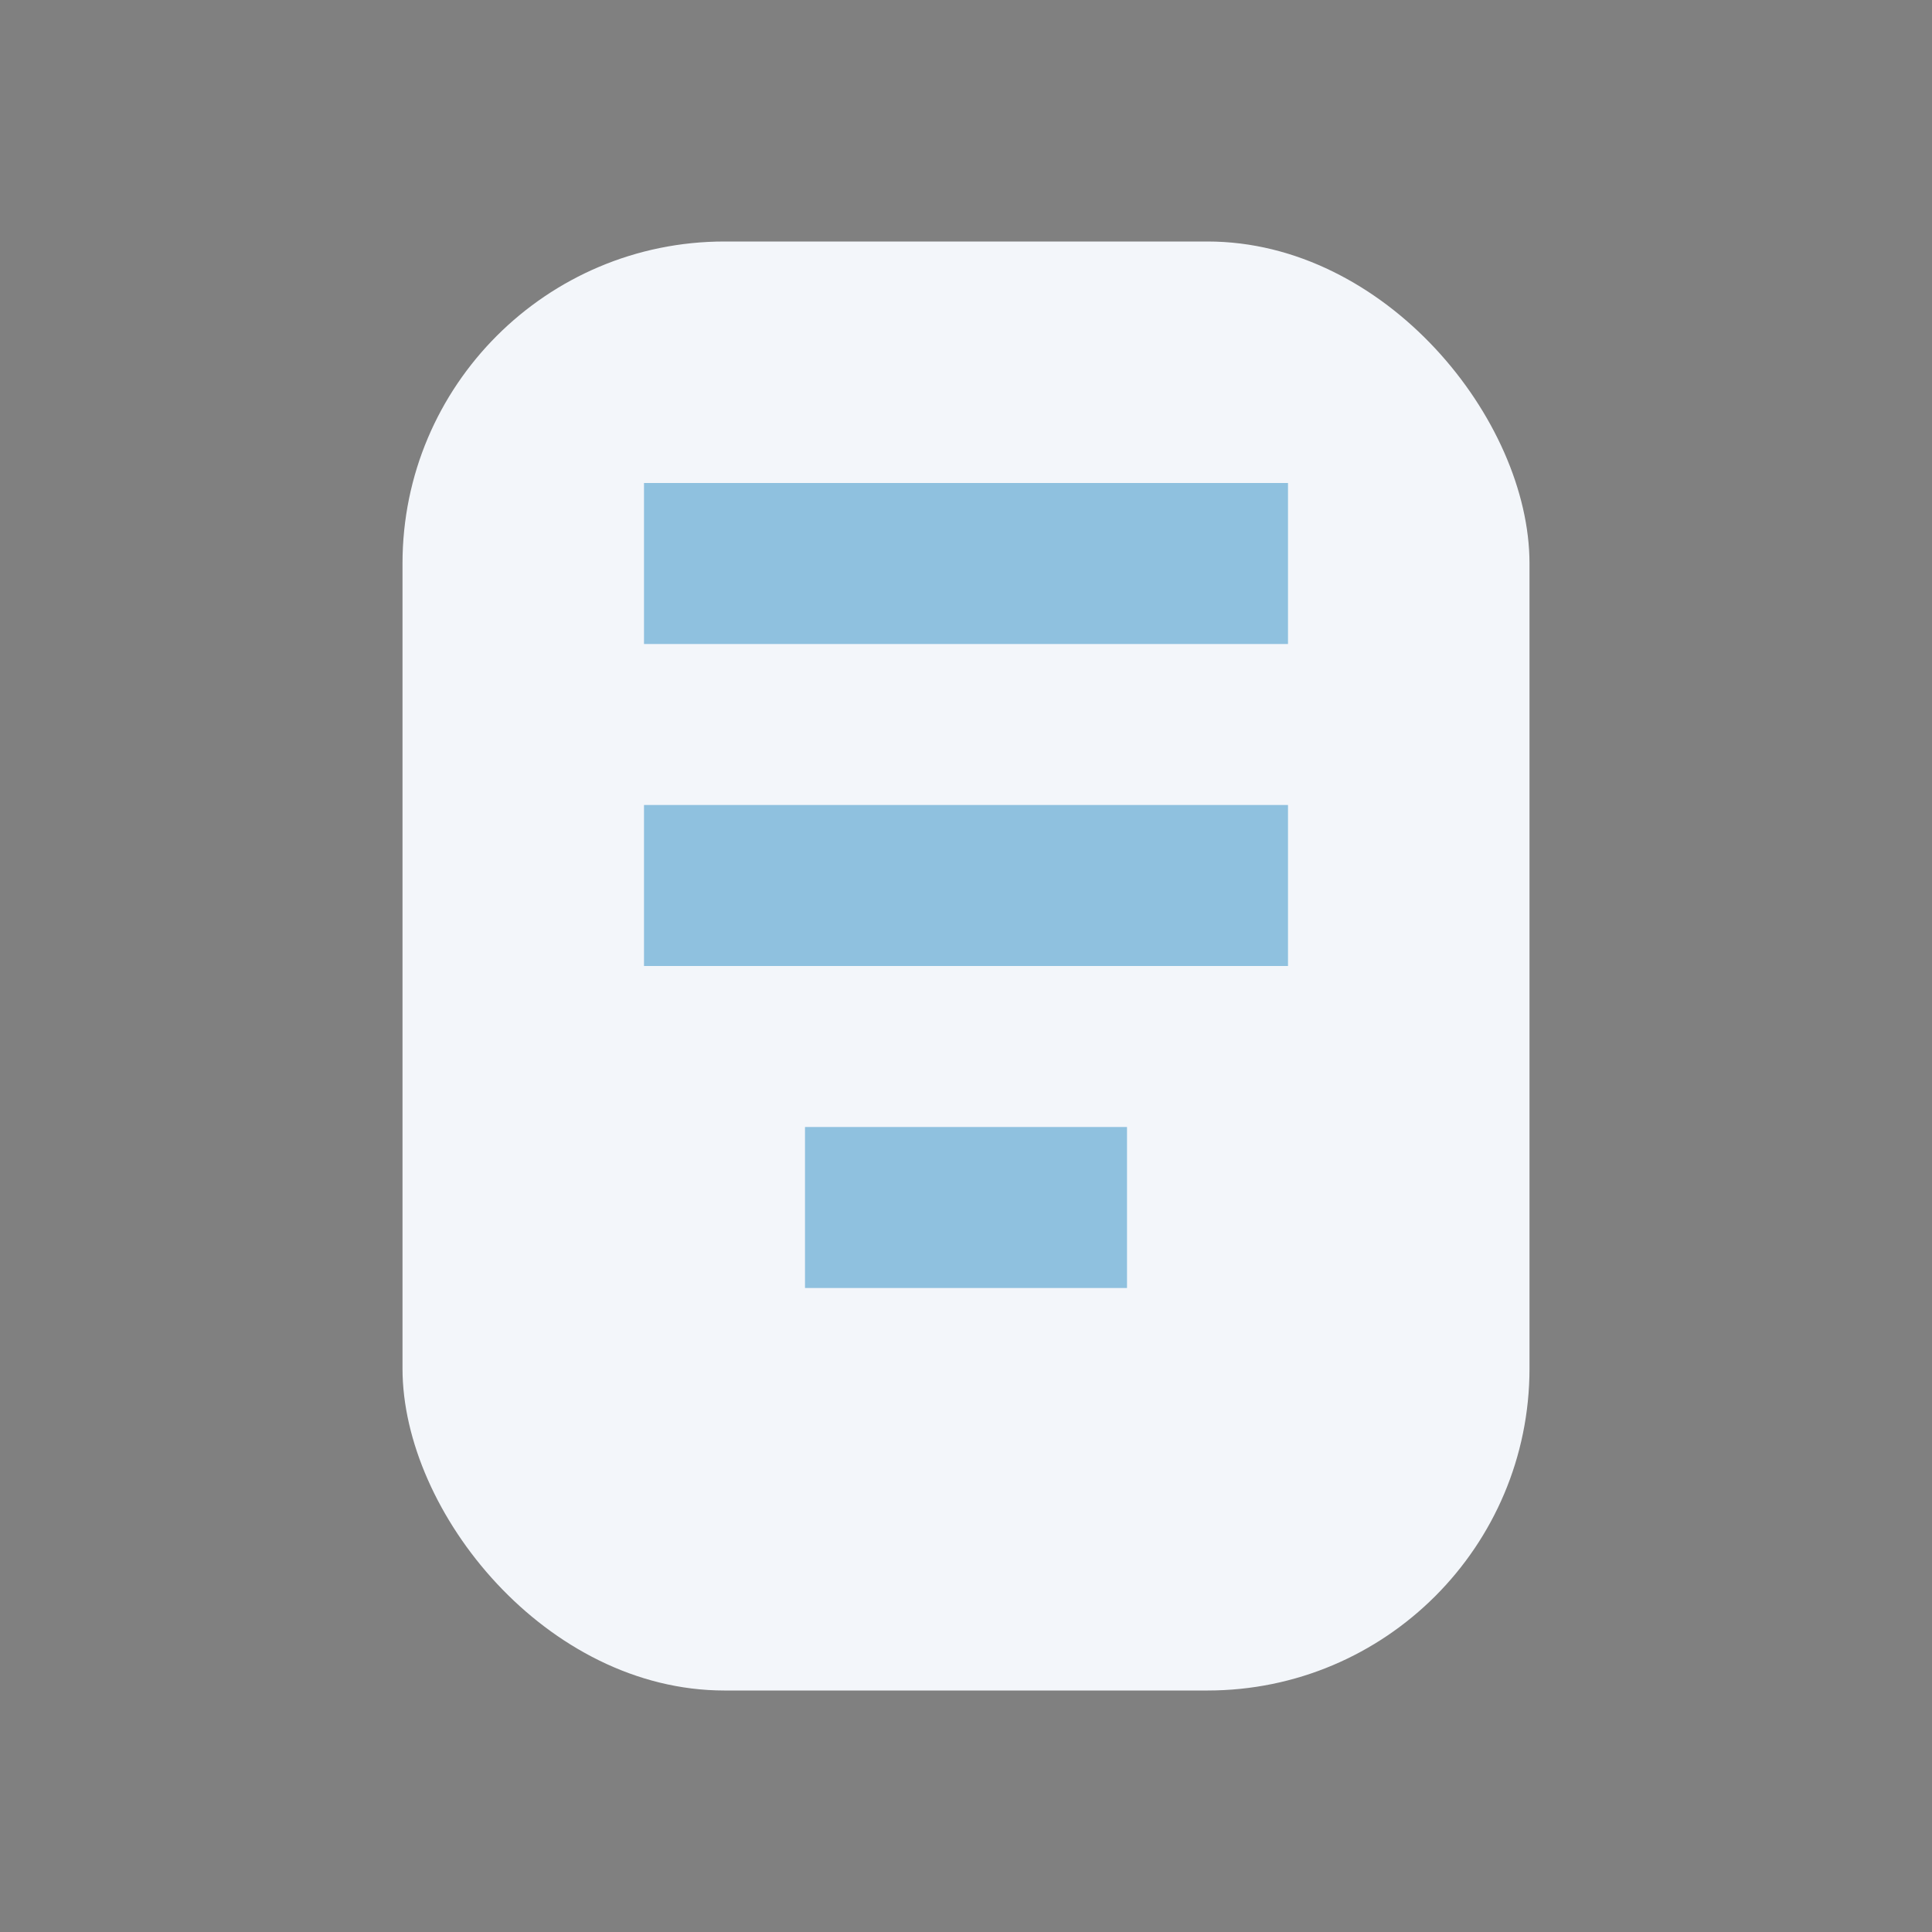 <?xml version="1.0" encoding="UTF-8"?>
<svg xmlns="http://www.w3.org/2000/svg" width="24" height="24" viewBox="0 0 24 24"><rect x="0" y="0" width="24" height="24" fill="#808080" stroke="none"/><rect x="5" y="3" width="14" height="18" rx="4" fill="#F3F6FA"/><path d="M8 7h8M8 11h8M10 15h4" stroke="#8FC1DF" stroke-width="2"/></svg>